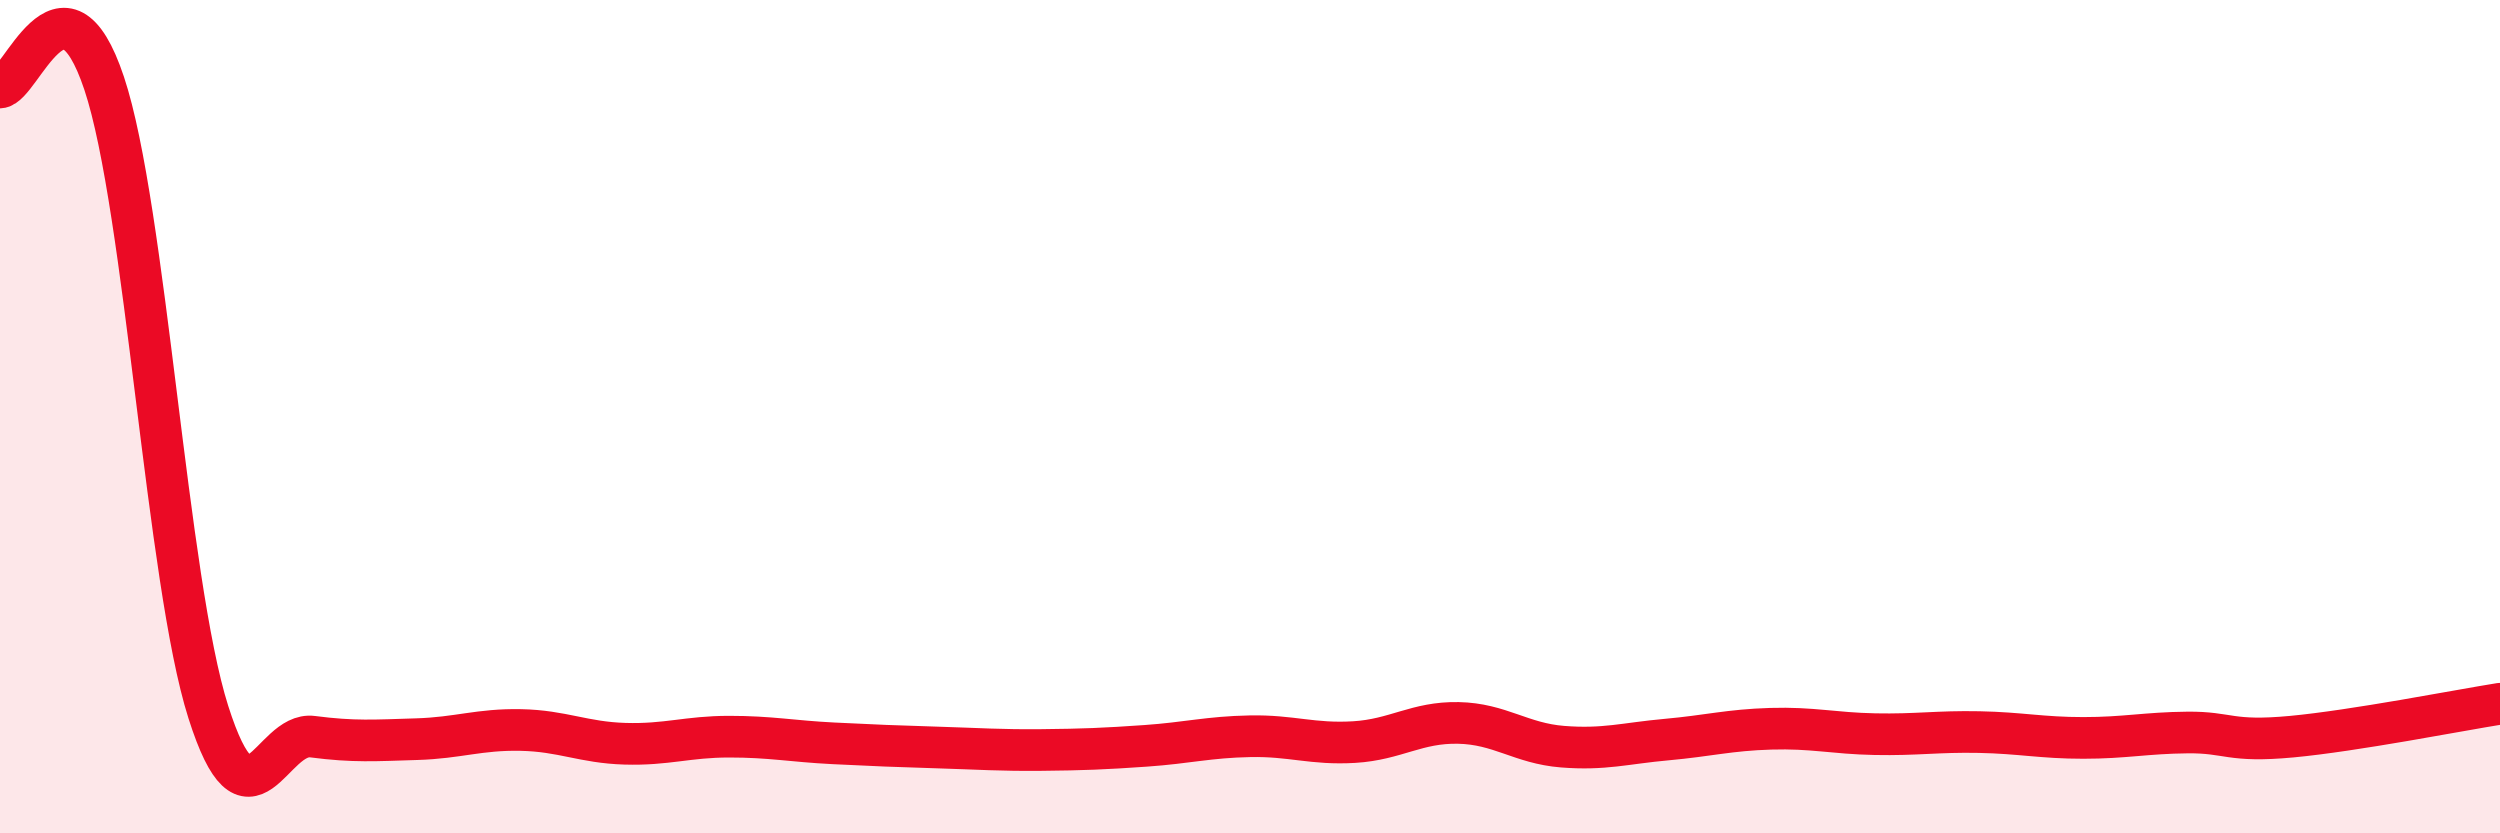 
    <svg width="60" height="20" viewBox="0 0 60 20" xmlns="http://www.w3.org/2000/svg">
      <path
        d="M 0,2.1 C 0.5,2.08 1.5,-1 2.5,2 C 3.5,5 4,13.95 5,17.09 C 6,20.23 6.5,17.55 7.5,17.68 C 8.5,17.81 9,17.77 10,17.74 C 11,17.71 11.5,17.5 12.5,17.52 C 13.5,17.54 14,17.82 15,17.85 C 16,17.88 16.5,17.68 17.5,17.68 C 18.5,17.68 19,17.79 20,17.84 C 21,17.89 21.5,17.91 22.5,17.94 C 23.5,17.97 24,18.01 25,18 C 26,17.99 26.5,17.97 27.5,17.9 C 28.5,17.83 29,17.69 30,17.67 C 31,17.65 31.5,17.87 32.5,17.81 C 33.5,17.75 34,17.33 35,17.35 C 36,17.37 36.5,17.84 37.5,17.92 C 38.5,18 39,17.84 40,17.75 C 41,17.66 41.5,17.52 42.5,17.49 C 43.5,17.46 44,17.6 45,17.62 C 46,17.64 46.5,17.55 47.5,17.57 C 48.5,17.59 49,17.71 50,17.71 C 51,17.71 51.5,17.59 52.5,17.58 C 53.5,17.57 53.5,17.82 55,17.68 C 56.5,17.54 59,17.05 60,16.89L60 20L0 20Z"
        fill="#EB0A25"
        opacity="0.1"
        stroke-linecap="round"
        stroke-linejoin="round"
      />
      <path
        d="M 0,2.1 C 0.5,2.08 1.5,-1 2.5,2 C 3.5,5 4,13.95 5,17.09 C 6,20.23 6.5,17.55 7.5,17.68 C 8.5,17.81 9,17.77 10,17.74 C 11,17.71 11.5,17.5 12.5,17.52 C 13.5,17.54 14,17.82 15,17.85 C 16,17.88 16.5,17.68 17.5,17.68 C 18.5,17.68 19,17.79 20,17.84 C 21,17.89 21.5,17.91 22.5,17.94 C 23.5,17.97 24,18.01 25,18 C 26,17.99 26.5,17.97 27.5,17.9 C 28.5,17.83 29,17.69 30,17.67 C 31,17.65 31.5,17.87 32.5,17.81 C 33.5,17.75 34,17.33 35,17.35 C 36,17.37 36.5,17.84 37.5,17.92 C 38.5,18 39,17.84 40,17.75 C 41,17.66 41.5,17.52 42.5,17.49 C 43.5,17.46 44,17.6 45,17.62 C 46,17.64 46.5,17.55 47.5,17.57 C 48.5,17.59 49,17.71 50,17.71 C 51,17.71 51.5,17.59 52.5,17.58 C 53.5,17.57 53.5,17.82 55,17.68 C 56.5,17.54 59,17.05 60,16.89"
        stroke="#EB0A25"
        stroke-width="1"
        fill="none"
        stroke-linecap="round"
        stroke-linejoin="round"
      />
    </svg>
  